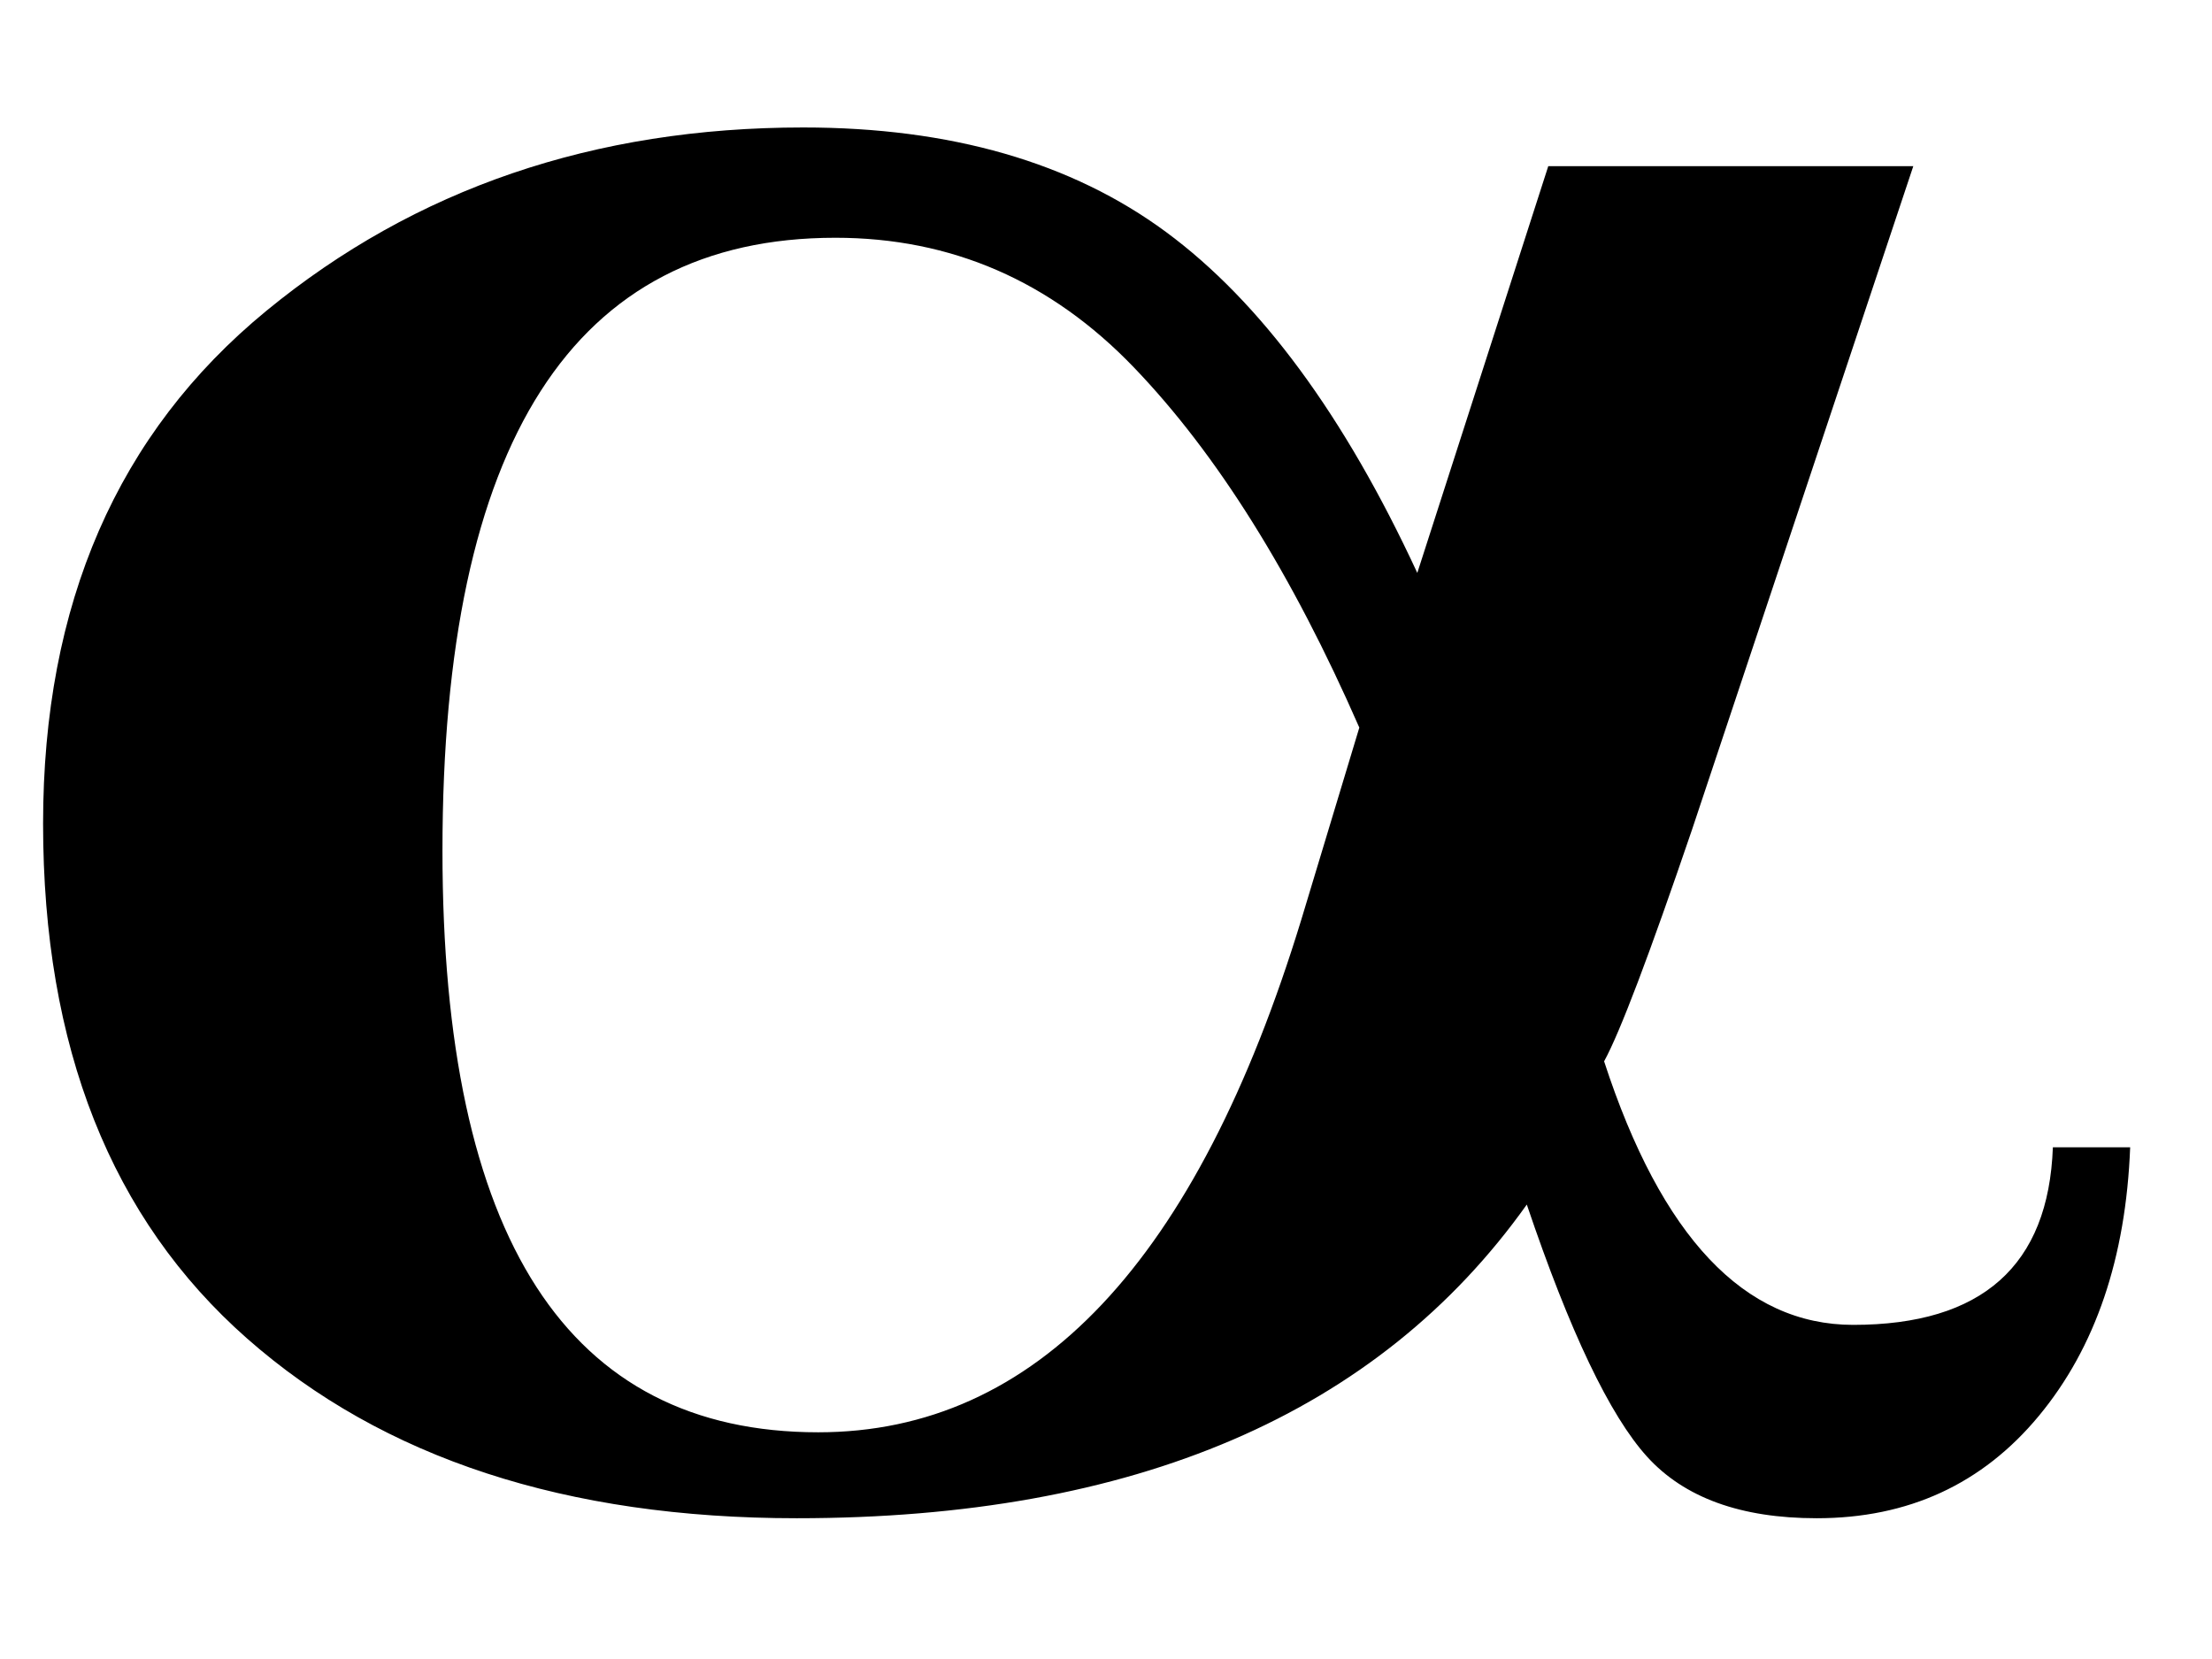 <?xml version="1.0"?><svg width="640" height="480" xmlns="http://www.w3.org/2000/svg">
 <title>Alpha</title>
 <g>
  <title>Calque 1</title>
  <g id="layer1"/>
  <g id="g16523">
   <path d="m447.965,48.07l105.613,0l-63.989,191.871c-12.426,36.468 -20.916,58.846 -25.472,67.134c16.567,50.834 40.589,76.251 72.065,76.251c37.276,0 56.535,-17.128 57.777,-51.386l22.365,0c-1.242,32.047 -10.043,57.948 -26.403,77.701c-16.36,19.754 -37.793,29.631 -64.3,29.631c-21.951,0 -38.31,-5.94 -49.079,-17.82c-10.768,-11.88 -22.365,-36.192 -34.79,-72.936c-43.074,60.504 -113.483,90.756 -211.227,90.756c-66.681,0 -119.695,-17.336 -159.041,-52.009c-39.346,-34.672 -59.019,-84.332 -59.019,-148.979c0,-63.543 21.537,-112.996 64.61,-148.359c43.074,-35.363 94.845,-53.044 155.314,-53.044c42.659,0 77.657,10.084 104.992,30.252c27.335,20.168 51.564,53.044 72.687,98.629l37.897,-117.692l0,0l0,0l0,-0zm-54.671,162.448c-19.466,-44.48 -41.21,-79.221 -65.232,-104.223c-24.022,-25.003 -52.806,-37.504 -86.354,-37.504c-75.793,0 -113.69,59.122 -113.69,177.366c0,112.167 36.24,168.25 108.72,168.25c62.954,0 109.548,-49.453 139.782,-148.358l16.774,-55.531z" id="path16525" fill="#000000"/>
  </g>
 </g>
</svg>